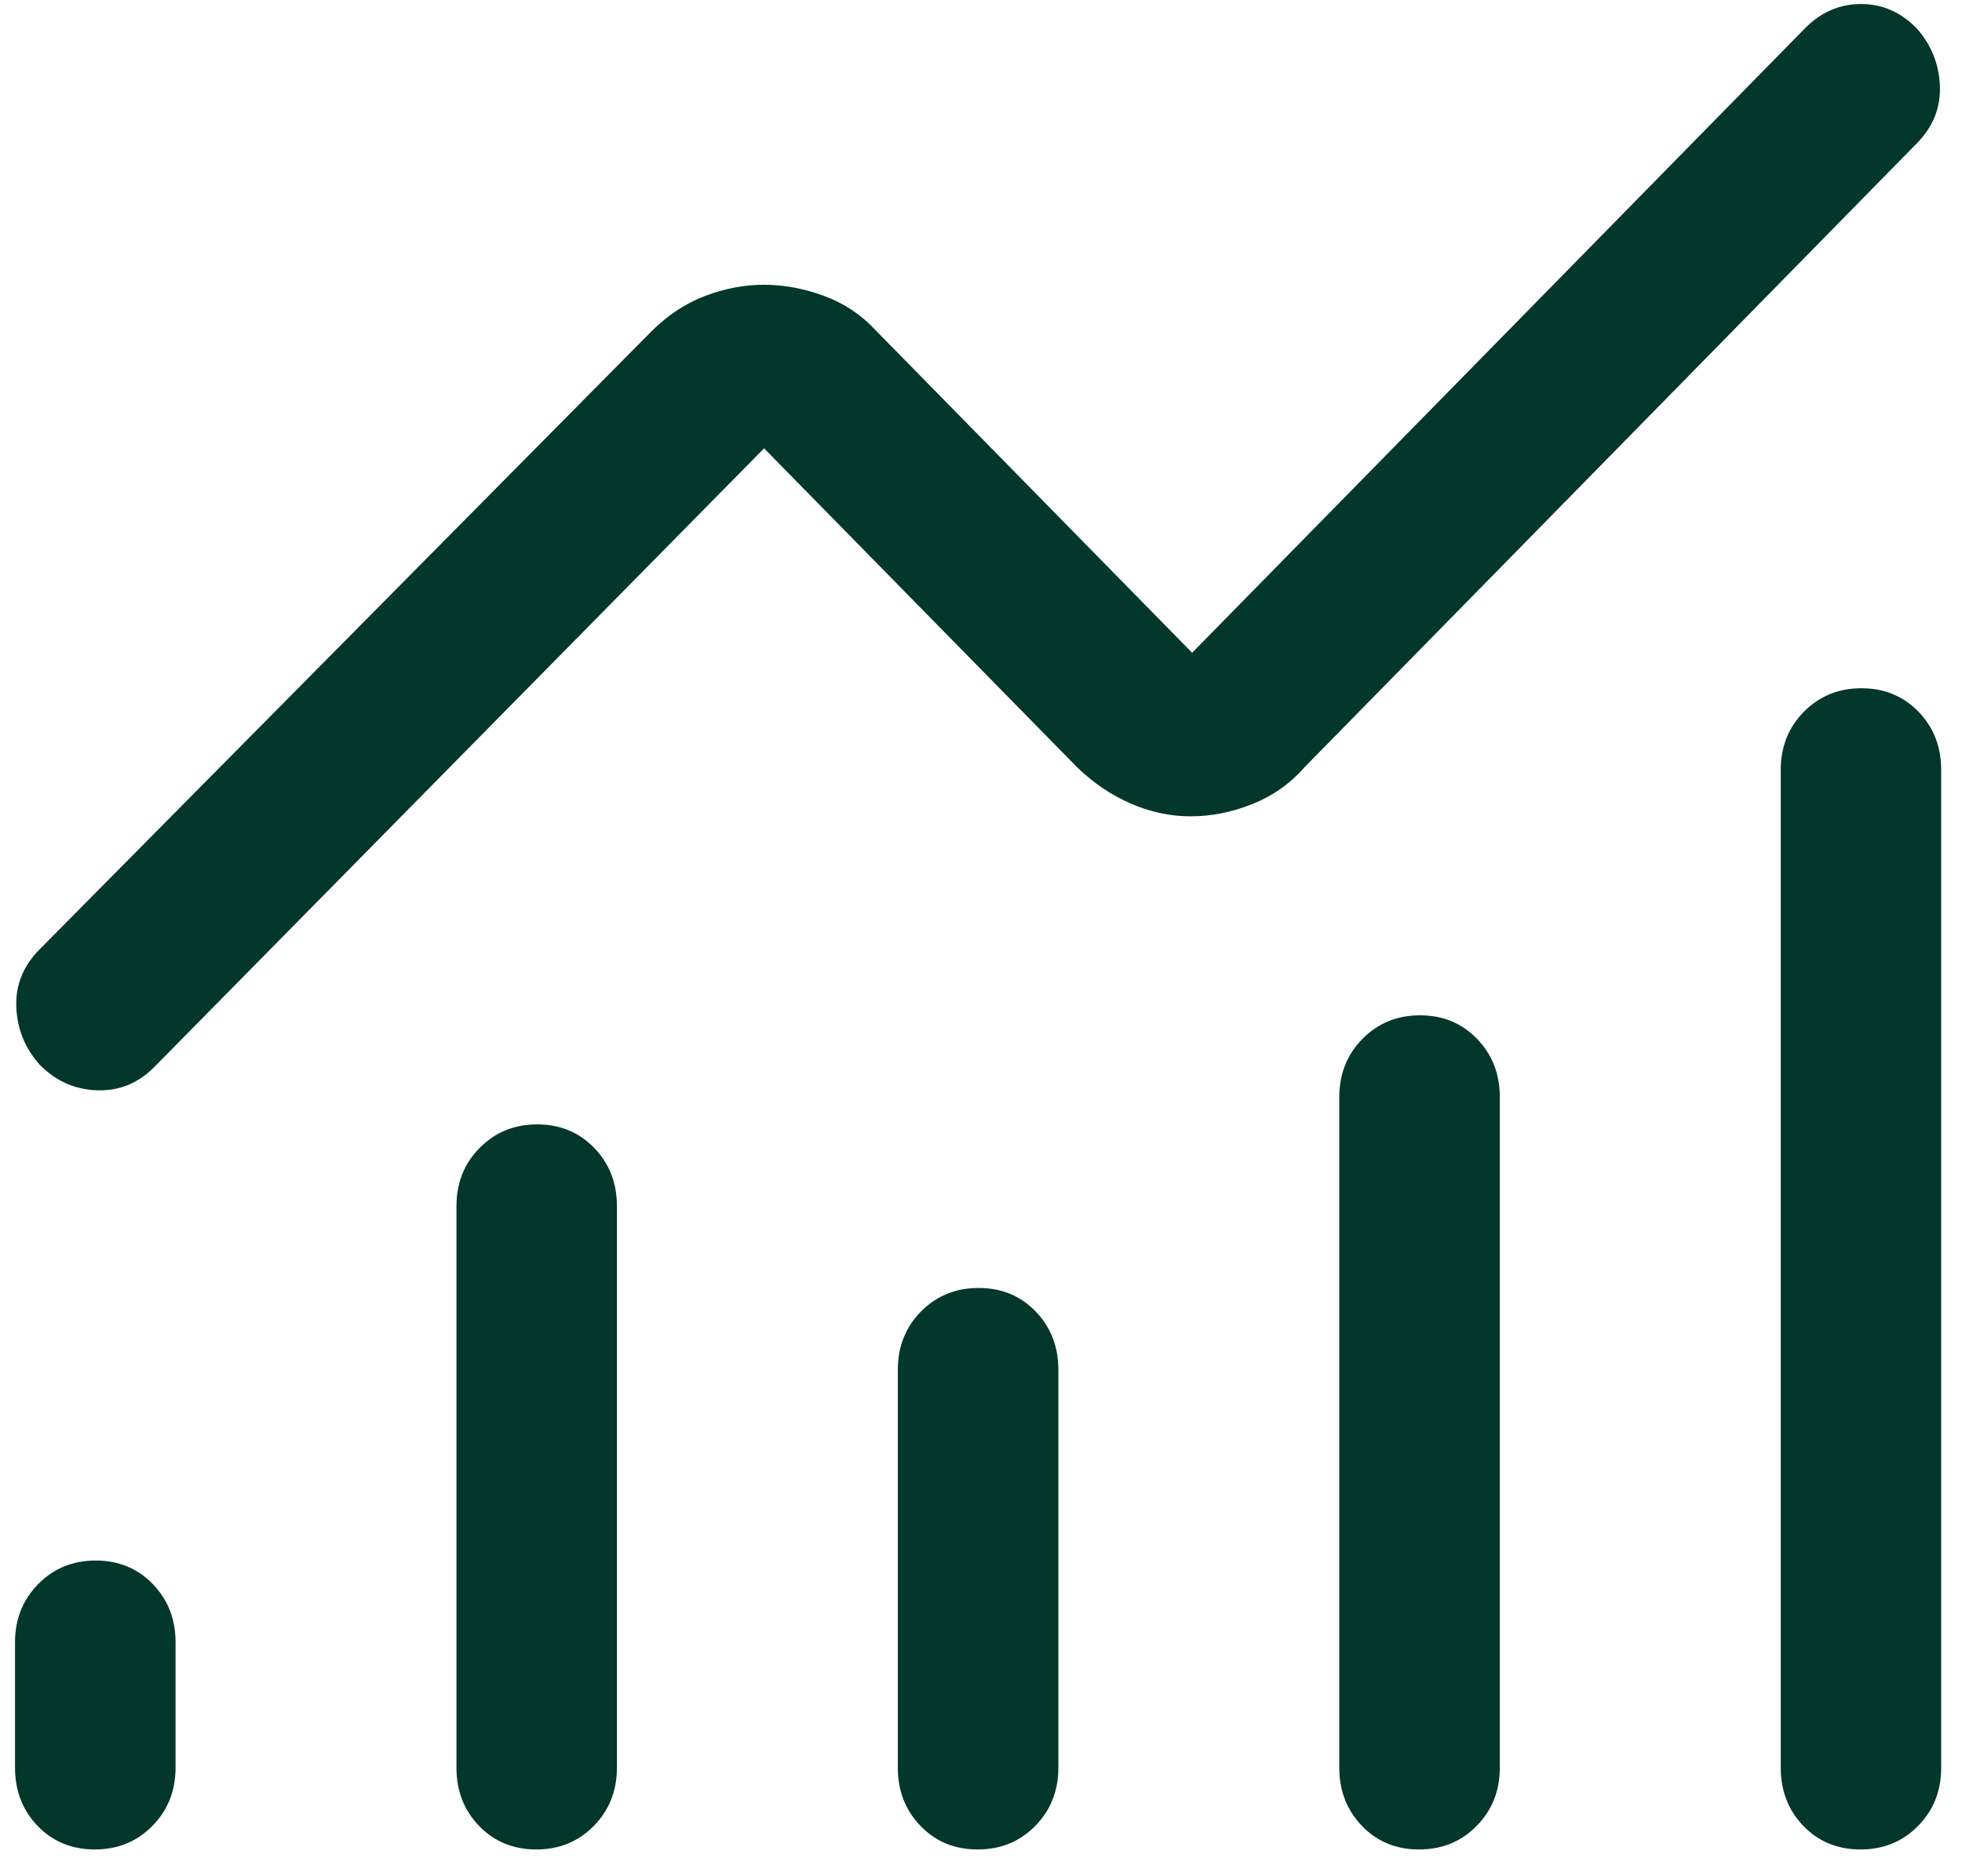 <svg width="23" height="22" viewBox="0 0 23 22" fill="none" xmlns="http://www.w3.org/2000/svg">
<path d="M1.111 21.686C0.843 21.686 0.62 21.595 0.442 21.411C0.265 21.227 0.176 20.999 0.176 20.727V19.257C0.176 18.985 0.267 18.758 0.448 18.574C0.629 18.39 0.854 18.298 1.122 18.298C1.39 18.298 1.613 18.39 1.791 18.574C1.969 18.758 2.058 18.985 2.058 19.257V20.727C2.058 20.999 1.967 21.227 1.785 21.411C1.604 21.595 1.379 21.686 1.111 21.686ZM6.286 21.686C6.018 21.686 5.795 21.595 5.617 21.411C5.439 21.227 5.351 20.999 5.351 20.727V14.143C5.351 13.871 5.441 13.643 5.623 13.46C5.804 13.276 6.029 13.184 6.297 13.184C6.565 13.184 6.788 13.276 6.966 13.46C7.143 13.643 7.232 13.871 7.232 14.143V20.727C7.232 20.999 7.141 21.227 6.96 21.411C6.779 21.595 6.554 21.686 6.286 21.686ZM11.46 21.686C11.192 21.686 10.97 21.595 10.792 21.411C10.614 21.227 10.525 20.999 10.525 20.727V16.061C10.525 15.789 10.616 15.561 10.797 15.377C10.979 15.194 11.204 15.102 11.472 15.102C11.74 15.102 11.963 15.194 12.14 15.377C12.318 15.561 12.407 15.789 12.407 16.061V20.727C12.407 20.999 12.316 21.227 12.135 21.411C11.954 21.595 11.729 21.686 11.46 21.686ZM16.635 21.686C16.367 21.686 16.144 21.595 15.967 21.411C15.789 21.227 15.7 20.999 15.7 20.727V12.864C15.7 12.593 15.791 12.365 15.972 12.181C16.154 11.997 16.378 11.905 16.646 11.905C16.915 11.905 17.137 11.997 17.315 12.181C17.493 12.365 17.582 12.593 17.582 12.864V20.727C17.582 20.999 17.491 21.227 17.309 21.411C17.128 21.595 16.904 21.686 16.635 21.686ZM21.81 21.686C21.542 21.686 21.319 21.595 21.141 21.411C20.964 21.227 20.875 20.999 20.875 20.727V9.029C20.875 8.757 20.965 8.529 21.147 8.345C21.328 8.162 21.553 8.07 21.821 8.07C22.089 8.07 22.312 8.162 22.49 8.345C22.668 8.529 22.756 8.757 22.756 9.029V20.727C22.756 20.999 22.666 21.227 22.484 21.411C22.303 21.595 22.078 21.686 21.81 21.686ZM13.959 9.572C13.719 9.572 13.484 9.522 13.255 9.422C13.026 9.322 12.816 9.18 12.627 8.997L8.957 5.257L1.807 12.513C1.617 12.704 1.392 12.795 1.131 12.784C0.871 12.774 0.648 12.672 0.462 12.481C0.292 12.289 0.202 12.065 0.191 11.809C0.181 11.554 0.27 11.33 0.458 11.138L7.64 3.882C7.83 3.693 8.039 3.556 8.268 3.469C8.498 3.382 8.727 3.339 8.957 3.339C9.187 3.339 9.421 3.382 9.658 3.469C9.895 3.556 10.1 3.693 10.274 3.882L13.975 7.654L21.157 0.334C21.345 0.143 21.565 0.047 21.816 0.047C22.067 0.047 22.285 0.143 22.47 0.334C22.64 0.526 22.73 0.75 22.741 1.006C22.751 1.261 22.662 1.485 22.474 1.677L15.292 8.997C15.125 9.188 14.921 9.332 14.681 9.428C14.44 9.524 14.2 9.572 13.959 9.572Z" fill="#04372B"/>
</svg>
